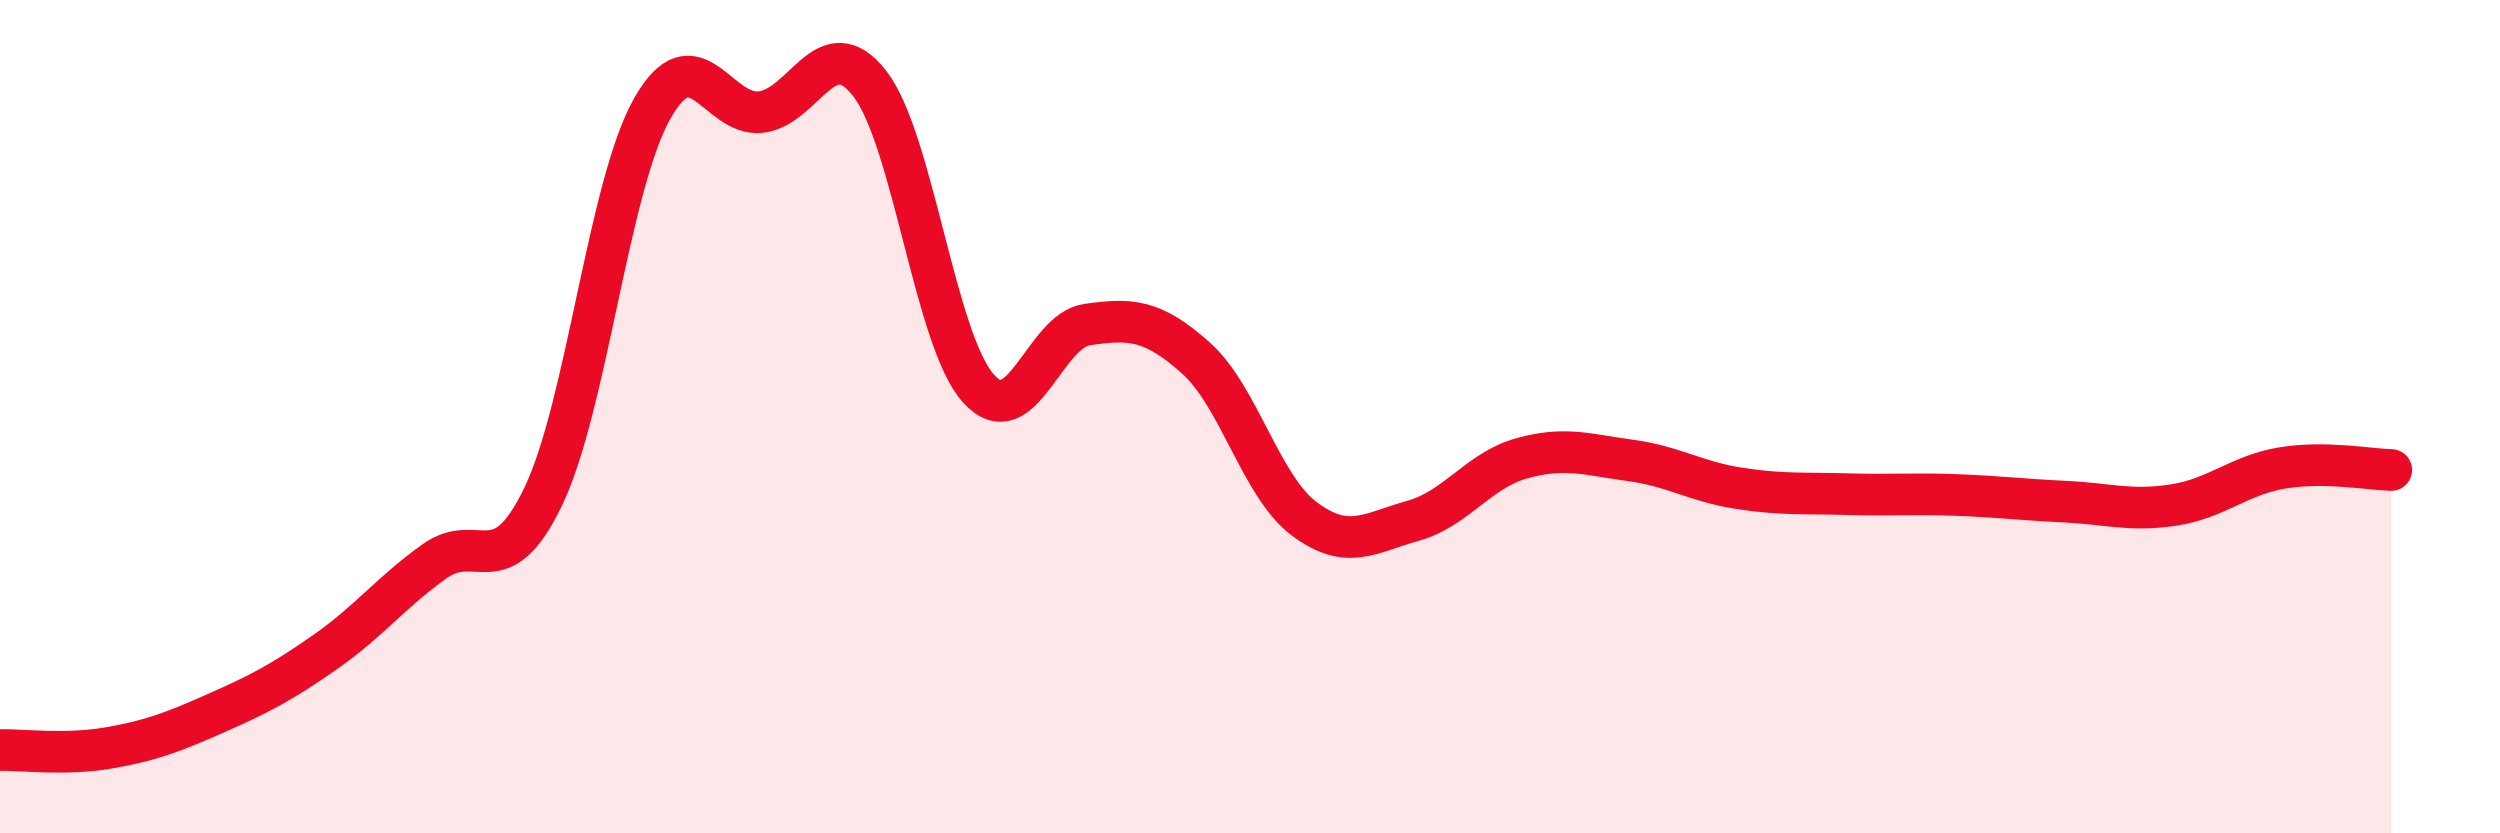 
    <svg width="60" height="20" viewBox="0 0 60 20" xmlns="http://www.w3.org/2000/svg">
      <path
        d="M 0,18 C 0.52,17.99 1.57,18.13 2.61,17.95 C 3.65,17.77 4.18,17.56 5.22,17.1 C 6.26,16.64 6.79,16.36 7.83,15.63 C 8.87,14.9 9.39,14.21 10.43,13.47 C 11.47,12.73 12,14.08 13.04,11.91 C 14.08,9.74 14.61,4.45 15.65,2.61 C 16.69,0.77 17.22,2.81 18.26,2.69 C 19.3,2.57 19.83,0.67 20.87,2 C 21.91,3.33 22.44,8.16 23.48,9.32 C 24.52,10.48 25.05,7.94 26.09,7.79 C 27.13,7.64 27.66,7.66 28.7,8.59 C 29.74,9.52 30.26,11.67 31.3,12.45 C 32.34,13.23 32.87,12.79 33.91,12.5 C 34.95,12.21 35.48,11.29 36.52,11 C 37.56,10.71 38.09,10.91 39.13,11.05 C 40.17,11.19 40.7,11.56 41.74,11.72 C 42.78,11.88 43.31,11.83 44.35,11.86 C 45.39,11.89 45.92,11.84 46.96,11.88 C 48,11.92 48.53,11.99 49.57,12.04 C 50.61,12.09 51.13,12.28 52.17,12.12 C 53.21,11.96 53.74,11.4 54.78,11.23 C 55.82,11.06 56.87,11.27 57.39,11.28L57.39 20L0 20Z"
        fill="#EB0A25"
        opacity="0.1"
        stroke-linecap="round"
        stroke-linejoin="round"
      />
      <path
        d="M 0,18 C 0.52,17.99 1.57,18.13 2.61,17.95 C 3.65,17.77 4.18,17.56 5.22,17.1 C 6.26,16.64 6.79,16.36 7.83,15.63 C 8.87,14.9 9.39,14.21 10.43,13.47 C 11.47,12.73 12,14.08 13.04,11.91 C 14.08,9.74 14.61,4.45 15.65,2.61 C 16.69,0.77 17.22,2.81 18.26,2.69 C 19.3,2.57 19.83,0.67 20.87,2 C 21.91,3.33 22.44,8.16 23.48,9.32 C 24.52,10.48 25.05,7.94 26.09,7.79 C 27.13,7.64 27.66,7.66 28.7,8.59 C 29.74,9.52 30.26,11.67 31.3,12.45 C 32.34,13.23 32.87,12.79 33.91,12.5 C 34.95,12.21 35.48,11.29 36.52,11 C 37.56,10.71 38.09,10.91 39.13,11.05 C 40.17,11.19 40.7,11.56 41.74,11.72 C 42.78,11.88 43.31,11.83 44.35,11.86 C 45.39,11.89 45.92,11.84 46.96,11.88 C 48,11.92 48.53,11.99 49.57,12.04 C 50.61,12.09 51.13,12.28 52.17,12.12 C 53.21,11.96 53.74,11.4 54.78,11.23 C 55.82,11.06 56.87,11.27 57.39,11.28"
        stroke="#EB0A25"
        stroke-width="1"
        fill="none"
        stroke-linecap="round"
        stroke-linejoin="round"
      />
    </svg>
  